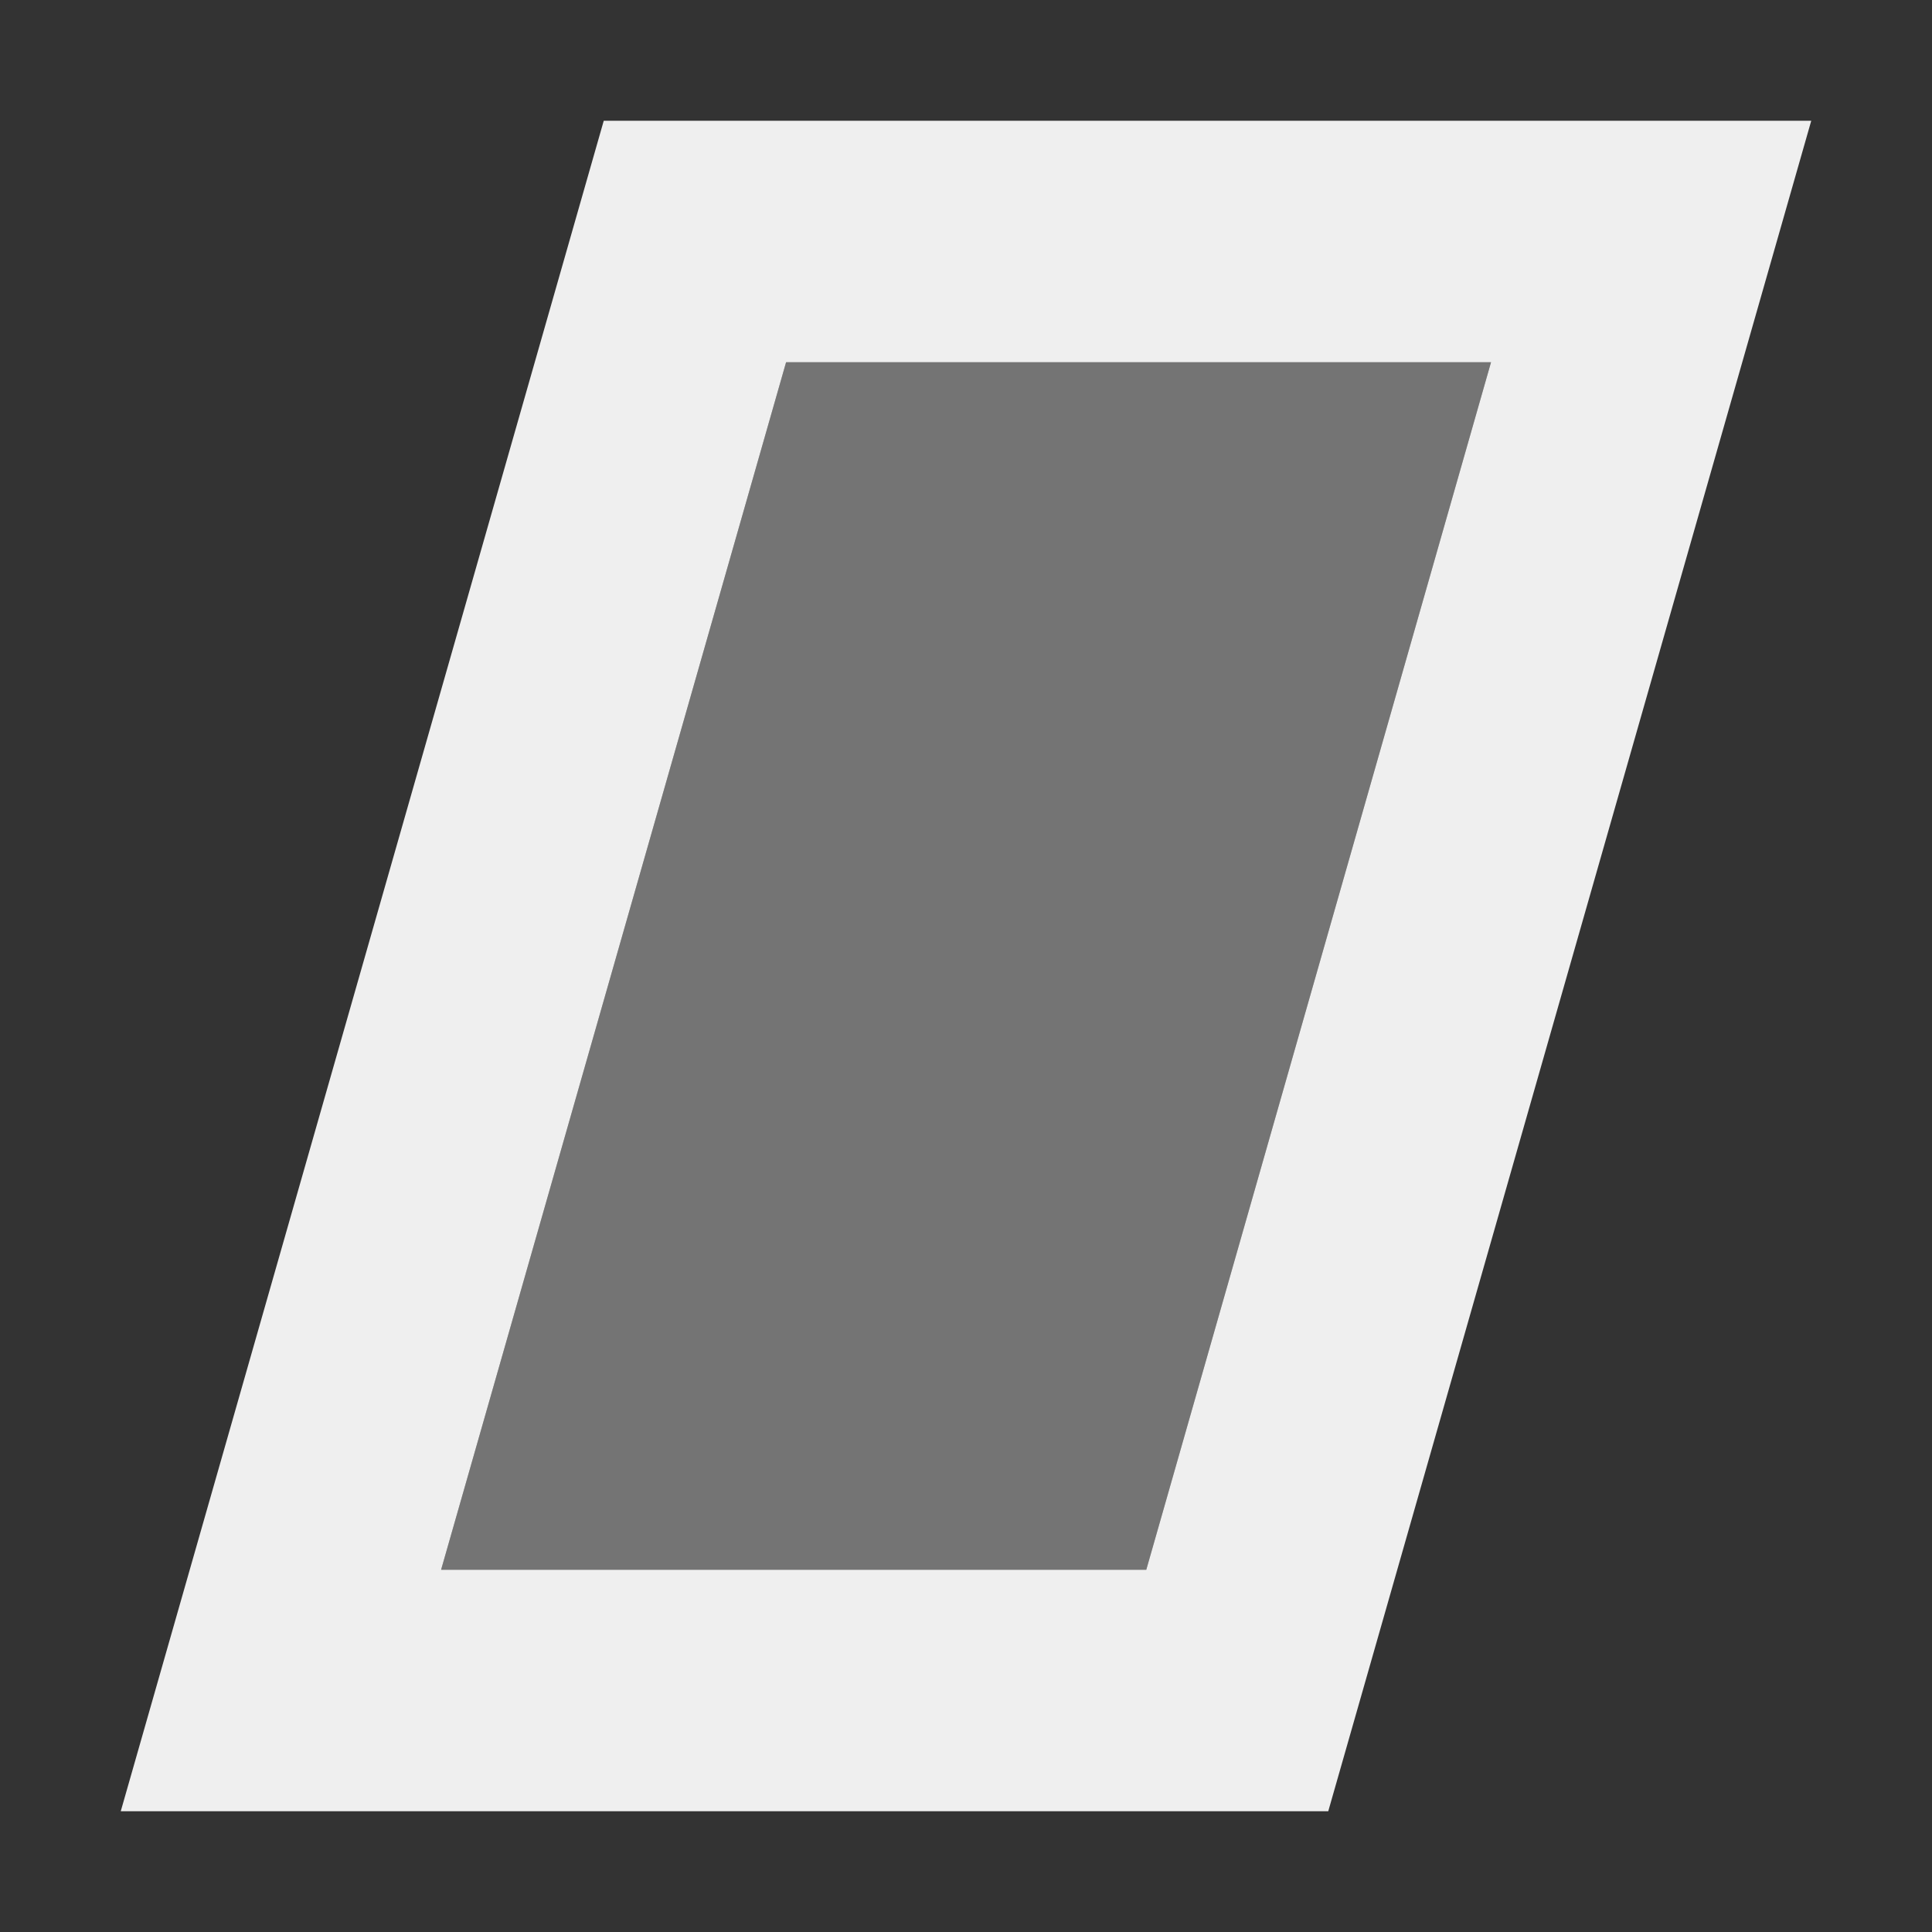 <svg viewBox="0 0 16 16" xmlns="http://www.w3.org/2000/svg"><rect x="0" y="0" width="16" height="16" fill="#333333" stroke="none"/><g fill="#efefef"><path d="m5 1-4 14h10l4-14zm1.51 2h5.838l-2.855 10h-5.84z"/><path d="m6.51 3h5.838l-2.855 10h-5.84z" opacity=".35"/></g></svg>